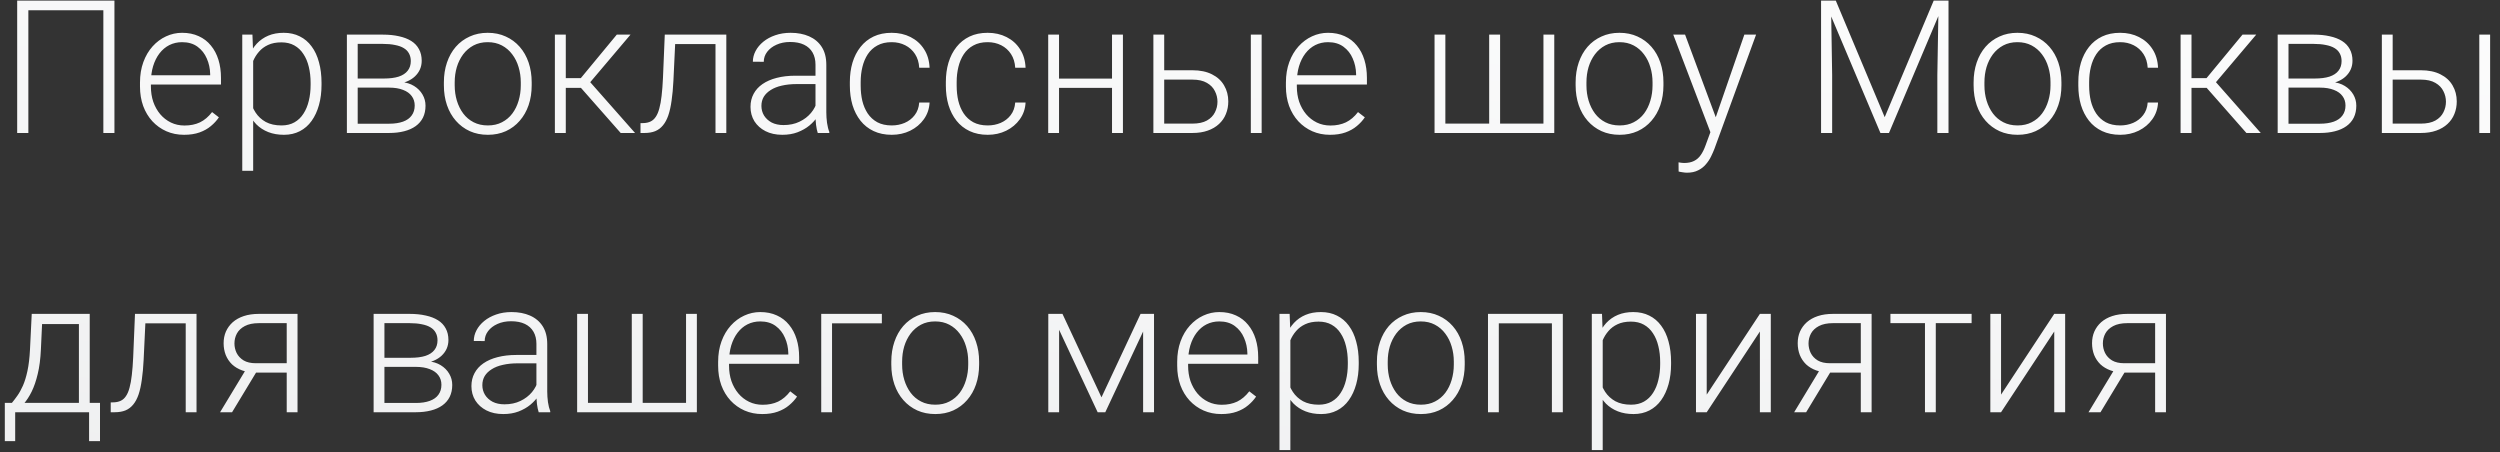 <?xml version="1.0" encoding="UTF-8"?> <svg xmlns="http://www.w3.org/2000/svg" width="188" height="34" viewBox="0 0 188 34" fill="none"><rect x="0" y="0" width="188" height="34" fill="#333333" stroke="none"/> <path d="M8.606 0.047V10H7.772V0.771H2.133V10H1.292V0.047H8.606ZM13.843 10.137C13.36 10.137 12.915 10.048 12.51 9.87C12.109 9.692 11.758 9.442 11.457 9.118C11.161 8.795 10.931 8.412 10.767 7.97C10.607 7.523 10.527 7.035 10.527 6.507V6.213C10.527 5.643 10.612 5.128 10.78 4.668C10.949 4.208 11.181 3.813 11.477 3.485C11.774 3.157 12.111 2.907 12.489 2.733C12.872 2.556 13.273 2.467 13.692 2.467C14.162 2.467 14.579 2.551 14.943 2.72C15.308 2.884 15.613 3.118 15.859 3.424C16.11 3.725 16.299 4.082 16.427 4.497C16.554 4.907 16.618 5.361 16.618 5.857V6.356H11.02V5.659H15.805V5.563C15.796 5.149 15.711 4.761 15.552 4.401C15.397 4.037 15.164 3.741 14.854 3.513C14.545 3.285 14.157 3.171 13.692 3.171C13.346 3.171 13.027 3.244 12.735 3.39C12.448 3.535 12.2 3.745 11.99 4.019C11.785 4.287 11.626 4.609 11.512 4.982C11.402 5.352 11.348 5.762 11.348 6.213V6.507C11.348 6.917 11.407 7.3 11.525 7.655C11.648 8.006 11.822 8.316 12.045 8.585C12.273 8.854 12.542 9.063 12.852 9.214C13.162 9.364 13.503 9.439 13.877 9.439C14.315 9.439 14.702 9.36 15.039 9.2C15.376 9.036 15.679 8.779 15.948 8.428L16.461 8.824C16.301 9.061 16.101 9.28 15.859 9.48C15.622 9.681 15.338 9.84 15.005 9.959C14.672 10.078 14.285 10.137 13.843 10.137ZM19.038 4.025V12.844H18.218V2.604H18.983L19.038 4.025ZM24.179 6.233V6.377C24.179 6.928 24.115 7.434 23.987 7.895C23.86 8.355 23.675 8.754 23.434 9.091C23.197 9.424 22.903 9.681 22.552 9.863C22.201 10.046 21.802 10.137 21.355 10.137C20.913 10.137 20.519 10.068 20.173 9.932C19.826 9.795 19.528 9.601 19.277 9.351C19.031 9.095 18.833 8.799 18.683 8.462C18.537 8.12 18.434 7.746 18.375 7.341V5.447C18.443 5.001 18.555 4.595 18.71 4.23C18.865 3.866 19.063 3.551 19.305 3.287C19.551 3.023 19.842 2.82 20.18 2.679C20.517 2.537 20.902 2.467 21.335 2.467C21.786 2.467 22.187 2.556 22.538 2.733C22.894 2.907 23.192 3.16 23.434 3.492C23.68 3.82 23.864 4.217 23.987 4.682C24.115 5.142 24.179 5.659 24.179 6.233ZM23.358 6.377V6.233C23.358 5.8 23.313 5.399 23.222 5.03C23.135 4.661 23.001 4.34 22.818 4.066C22.641 3.788 22.413 3.572 22.135 3.417C21.861 3.262 21.535 3.185 21.157 3.185C20.765 3.185 20.43 3.251 20.152 3.383C19.879 3.51 19.651 3.681 19.469 3.896C19.287 4.105 19.143 4.335 19.038 4.586C18.933 4.837 18.856 5.083 18.806 5.324V7.505C18.892 7.851 19.031 8.173 19.223 8.469C19.414 8.76 19.669 8.995 19.988 9.173C20.312 9.346 20.706 9.433 21.171 9.433C21.545 9.433 21.868 9.355 22.142 9.2C22.415 9.045 22.641 8.829 22.818 8.551C23.001 8.273 23.135 7.949 23.222 7.58C23.313 7.211 23.358 6.81 23.358 6.377ZM29.265 6.589H26.667L26.653 5.905H28.868C29.315 5.905 29.686 5.857 29.982 5.762C30.283 5.661 30.509 5.513 30.659 5.317C30.814 5.121 30.892 4.88 30.892 4.593C30.892 4.374 30.846 4.183 30.755 4.019C30.668 3.854 30.536 3.72 30.358 3.615C30.185 3.51 29.966 3.433 29.702 3.383C29.442 3.328 29.139 3.301 28.793 3.301H26.899V10H26.086V2.604H28.793C29.244 2.604 29.648 2.645 30.003 2.727C30.363 2.804 30.671 2.923 30.926 3.082C31.181 3.242 31.375 3.447 31.507 3.697C31.644 3.943 31.712 4.235 31.712 4.572C31.712 4.8 31.669 5.014 31.582 5.215C31.495 5.411 31.368 5.589 31.199 5.748C31.035 5.903 30.832 6.031 30.591 6.131C30.349 6.227 30.071 6.286 29.757 6.309L29.265 6.589ZM29.265 10H26.414L26.729 9.303H29.265C29.675 9.303 30.023 9.25 30.311 9.146C30.598 9.041 30.814 8.886 30.96 8.681C31.11 8.476 31.186 8.227 31.186 7.936C31.186 7.662 31.11 7.425 30.96 7.225C30.814 7.024 30.598 6.869 30.311 6.76C30.023 6.646 29.675 6.589 29.265 6.589H27.378L27.392 5.905H29.818L30.167 6.165C30.541 6.197 30.864 6.297 31.138 6.466C31.411 6.634 31.623 6.849 31.773 7.108C31.924 7.364 31.999 7.644 31.999 7.949C31.999 8.286 31.935 8.585 31.808 8.845C31.68 9.1 31.495 9.314 31.254 9.487C31.017 9.656 30.73 9.784 30.393 9.87C30.055 9.957 29.679 10 29.265 10ZM33.38 6.418V6.192C33.38 5.655 33.457 5.158 33.612 4.702C33.767 4.246 33.988 3.852 34.275 3.52C34.567 3.187 34.916 2.929 35.321 2.747C35.727 2.56 36.178 2.467 36.675 2.467C37.176 2.467 37.63 2.56 38.035 2.747C38.441 2.929 38.789 3.187 39.081 3.52C39.373 3.852 39.596 4.246 39.751 4.702C39.906 5.158 39.983 5.655 39.983 6.192V6.418C39.983 6.956 39.906 7.452 39.751 7.908C39.596 8.359 39.373 8.751 39.081 9.084C38.794 9.417 38.448 9.676 38.042 9.863C37.636 10.046 37.185 10.137 36.688 10.137C36.187 10.137 35.734 10.046 35.328 9.863C34.922 9.676 34.574 9.417 34.282 9.084C33.991 8.751 33.767 8.359 33.612 7.908C33.457 7.452 33.38 6.956 33.38 6.418ZM34.193 6.192V6.418C34.193 6.824 34.248 7.209 34.357 7.573C34.467 7.933 34.626 8.255 34.836 8.537C35.046 8.815 35.305 9.034 35.615 9.193C35.925 9.353 36.283 9.433 36.688 9.433C37.09 9.433 37.443 9.353 37.748 9.193C38.058 9.034 38.318 8.815 38.527 8.537C38.737 8.255 38.894 7.933 38.999 7.573C39.108 7.209 39.163 6.824 39.163 6.418V6.192C39.163 5.791 39.108 5.411 38.999 5.051C38.894 4.691 38.735 4.369 38.52 4.087C38.311 3.804 38.051 3.581 37.741 3.417C37.431 3.253 37.076 3.171 36.675 3.171C36.274 3.171 35.918 3.253 35.608 3.417C35.303 3.581 35.043 3.804 34.829 4.087C34.62 4.369 34.46 4.691 34.351 5.051C34.246 5.411 34.193 5.791 34.193 6.192ZM42.547 2.604V10H41.727V2.604H42.547ZM47.414 2.604L44.023 6.609H42.26L42.171 5.878H43.675L46.382 2.604H47.414ZM46.676 10L43.593 6.5L44.112 5.871L47.756 10H46.676ZM53.956 2.604V3.314H50.21V2.604H53.956ZM54.619 2.604V10H53.806V2.604H54.619ZM49.991 2.604H50.805L50.641 6.069C50.613 6.63 50.568 7.127 50.504 7.56C50.445 7.993 50.363 8.364 50.258 8.674C50.153 8.979 50.019 9.23 49.855 9.426C49.695 9.622 49.501 9.768 49.273 9.863C49.046 9.954 48.779 10 48.474 10H48.166V9.262L48.419 9.255C48.615 9.246 48.786 9.205 48.932 9.132C49.082 9.059 49.21 8.943 49.315 8.783C49.424 8.624 49.513 8.414 49.581 8.154C49.654 7.895 49.711 7.578 49.752 7.204C49.797 6.826 49.832 6.382 49.855 5.871L49.991 2.604ZM61.325 8.674V4.859C61.325 4.508 61.252 4.205 61.106 3.95C60.961 3.695 60.746 3.499 60.464 3.362C60.181 3.226 59.833 3.157 59.418 3.157C59.035 3.157 58.693 3.226 58.393 3.362C58.096 3.494 57.862 3.674 57.688 3.902C57.52 4.126 57.435 4.374 57.435 4.647L56.615 4.641C56.615 4.363 56.684 4.094 56.82 3.834C56.957 3.574 57.151 3.342 57.401 3.137C57.652 2.932 57.95 2.77 58.297 2.651C58.648 2.528 59.033 2.467 59.452 2.467C59.981 2.467 60.446 2.556 60.847 2.733C61.252 2.911 61.569 3.178 61.797 3.533C62.025 3.889 62.139 4.335 62.139 4.873V8.448C62.139 8.703 62.157 8.968 62.193 9.241C62.234 9.515 62.291 9.74 62.364 9.918V10H61.496C61.441 9.836 61.398 9.631 61.366 9.385C61.339 9.134 61.325 8.897 61.325 8.674ZM61.517 5.693L61.53 6.322H59.924C59.505 6.322 59.129 6.361 58.796 6.438C58.468 6.511 58.19 6.621 57.962 6.767C57.734 6.908 57.559 7.079 57.435 7.279C57.317 7.48 57.258 7.708 57.258 7.963C57.258 8.227 57.324 8.469 57.456 8.688C57.593 8.906 57.784 9.082 58.03 9.214C58.281 9.341 58.577 9.405 58.919 9.405C59.375 9.405 59.776 9.321 60.122 9.152C60.473 8.984 60.762 8.763 60.99 8.489C61.218 8.216 61.371 7.917 61.448 7.594L61.804 8.065C61.745 8.293 61.635 8.528 61.476 8.77C61.321 9.007 61.118 9.23 60.867 9.439C60.617 9.645 60.32 9.813 59.978 9.945C59.641 10.073 59.258 10.137 58.83 10.137C58.347 10.137 57.925 10.046 57.565 9.863C57.21 9.681 56.932 9.433 56.731 9.118C56.535 8.799 56.438 8.439 56.438 8.038C56.438 7.673 56.515 7.348 56.67 7.061C56.825 6.769 57.048 6.523 57.34 6.322C57.636 6.117 57.992 5.962 58.406 5.857C58.825 5.748 59.295 5.693 59.815 5.693H61.517ZM67.061 9.433C67.407 9.433 67.731 9.369 68.031 9.241C68.337 9.109 68.587 8.915 68.783 8.66C68.984 8.4 69.098 8.084 69.125 7.71H69.904C69.882 8.179 69.738 8.599 69.474 8.968C69.214 9.332 68.872 9.619 68.448 9.829C68.029 10.034 67.566 10.137 67.061 10.137C66.546 10.137 66.09 10.043 65.693 9.856C65.301 9.67 64.973 9.41 64.709 9.077C64.445 8.74 64.244 8.348 64.107 7.901C63.975 7.45 63.909 6.965 63.909 6.445V6.158C63.909 5.639 63.975 5.156 64.107 4.709C64.244 4.258 64.445 3.866 64.709 3.533C64.973 3.196 65.301 2.934 65.693 2.747C66.085 2.56 66.539 2.467 67.054 2.467C67.582 2.467 68.056 2.574 68.476 2.788C68.899 3.002 69.237 3.305 69.487 3.697C69.743 4.089 69.882 4.554 69.904 5.092H69.125C69.102 4.695 68.997 4.354 68.811 4.066C68.624 3.779 68.378 3.558 68.072 3.403C67.767 3.248 67.427 3.171 67.054 3.171C66.634 3.171 66.277 3.253 65.981 3.417C65.684 3.576 65.443 3.798 65.256 4.08C65.074 4.358 64.939 4.677 64.853 5.037C64.766 5.393 64.723 5.766 64.723 6.158V6.445C64.723 6.842 64.764 7.22 64.846 7.58C64.932 7.936 65.067 8.252 65.249 8.53C65.436 8.808 65.677 9.029 65.974 9.193C66.274 9.353 66.637 9.433 67.061 9.433ZM74.279 9.433C74.626 9.433 74.949 9.369 75.25 9.241C75.555 9.109 75.806 8.915 76.002 8.66C76.203 8.4 76.316 8.084 76.344 7.71H77.123C77.1 8.179 76.957 8.599 76.692 8.968C76.433 9.332 76.091 9.619 75.667 9.829C75.248 10.034 74.785 10.137 74.279 10.137C73.764 10.137 73.309 10.043 72.912 9.856C72.52 9.67 72.192 9.41 71.928 9.077C71.663 8.74 71.463 8.348 71.326 7.901C71.194 7.45 71.128 6.965 71.128 6.445V6.158C71.128 5.639 71.194 5.156 71.326 4.709C71.463 4.258 71.663 3.866 71.928 3.533C72.192 3.196 72.52 2.934 72.912 2.747C73.304 2.56 73.757 2.467 74.272 2.467C74.801 2.467 75.275 2.574 75.694 2.788C76.118 3.002 76.455 3.305 76.706 3.697C76.961 4.089 77.1 4.554 77.123 5.092H76.344C76.321 4.695 76.216 4.354 76.029 4.066C75.842 3.779 75.596 3.558 75.291 3.403C74.986 3.248 74.646 3.171 74.272 3.171C73.853 3.171 73.495 3.253 73.199 3.417C72.903 3.576 72.662 3.798 72.475 4.08C72.292 4.358 72.158 4.677 72.071 5.037C71.985 5.393 71.941 5.766 71.941 6.158V6.445C71.941 6.842 71.982 7.22 72.064 7.58C72.151 7.936 72.285 8.252 72.468 8.53C72.655 8.808 72.896 9.029 73.192 9.193C73.493 9.353 73.856 9.433 74.279 9.433ZM83.815 5.912V6.609H79.427V5.912H83.815ZM79.639 2.604V10H78.825V2.604H79.639ZM84.444 2.604V10H83.624V2.604H84.444ZM87.254 5.283H89.667C90.25 5.283 90.743 5.386 91.144 5.591C91.545 5.791 91.848 6.069 92.053 6.425C92.262 6.78 92.367 7.181 92.367 7.628C92.367 7.965 92.308 8.28 92.189 8.571C92.076 8.858 91.902 9.109 91.67 9.323C91.442 9.537 91.159 9.704 90.822 9.822C90.49 9.941 90.105 10 89.667 10H86.734V2.604H87.548V9.296H89.667C90.118 9.296 90.483 9.218 90.761 9.063C91.039 8.904 91.239 8.699 91.362 8.448C91.49 8.198 91.554 7.931 91.554 7.648C91.554 7.37 91.49 7.106 91.362 6.855C91.239 6.6 91.039 6.393 90.761 6.233C90.483 6.069 90.118 5.987 89.667 5.987H87.254V5.283ZM94.876 2.604V10H94.062V2.604H94.876ZM100.017 10.137C99.534 10.137 99.089 10.048 98.684 9.87C98.283 9.692 97.932 9.442 97.631 9.118C97.335 8.795 97.105 8.412 96.94 7.97C96.781 7.523 96.701 7.035 96.701 6.507V6.213C96.701 5.643 96.785 5.128 96.954 4.668C97.123 4.208 97.355 3.813 97.651 3.485C97.948 3.157 98.285 2.907 98.663 2.733C99.046 2.556 99.447 2.467 99.866 2.467C100.336 2.467 100.753 2.551 101.117 2.72C101.482 2.884 101.787 3.118 102.033 3.424C102.284 3.725 102.473 4.082 102.601 4.497C102.728 4.907 102.792 5.361 102.792 5.857V6.356H97.193V5.659H101.979V5.563C101.969 5.149 101.885 4.761 101.726 4.401C101.571 4.037 101.338 3.741 101.028 3.513C100.718 3.285 100.331 3.171 99.866 3.171C99.52 3.171 99.201 3.244 98.909 3.39C98.622 3.535 98.374 3.745 98.164 4.019C97.959 4.287 97.799 4.609 97.686 4.982C97.576 5.352 97.522 5.762 97.522 6.213V6.507C97.522 6.917 97.581 7.3 97.699 7.655C97.822 8.006 97.995 8.316 98.219 8.585C98.447 8.854 98.716 9.063 99.025 9.214C99.335 9.364 99.677 9.439 100.051 9.439C100.488 9.439 100.876 9.36 101.213 9.2C101.55 9.036 101.853 8.779 102.122 8.428L102.635 8.824C102.475 9.061 102.275 9.28 102.033 9.48C101.796 9.681 101.511 9.84 101.179 9.959C100.846 10.078 100.459 10.137 100.017 10.137ZM107.878 2.604H108.691V9.296H111.986V2.604H112.807V9.296H116.067V2.604H116.881V10H107.878V2.604ZM118.487 6.418V6.192C118.487 5.655 118.565 5.158 118.72 4.702C118.875 4.246 119.096 3.852 119.383 3.52C119.674 3.187 120.023 2.929 120.429 2.747C120.834 2.56 121.285 2.467 121.782 2.467C122.284 2.467 122.737 2.56 123.143 2.747C123.548 2.929 123.897 3.187 124.188 3.52C124.48 3.852 124.703 4.246 124.858 4.702C125.013 5.158 125.091 5.655 125.091 6.192V6.418C125.091 6.956 125.013 7.452 124.858 7.908C124.703 8.359 124.48 8.751 124.188 9.084C123.901 9.417 123.555 9.676 123.149 9.863C122.744 10.046 122.293 10.137 121.796 10.137C121.295 10.137 120.841 10.046 120.436 9.863C120.03 9.676 119.681 9.417 119.39 9.084C119.098 8.751 118.875 8.359 118.72 7.908C118.565 7.452 118.487 6.956 118.487 6.418ZM119.301 6.192V6.418C119.301 6.824 119.355 7.209 119.465 7.573C119.574 7.933 119.734 8.255 119.943 8.537C120.153 8.815 120.413 9.034 120.723 9.193C121.033 9.353 121.39 9.433 121.796 9.433C122.197 9.433 122.55 9.353 122.855 9.193C123.165 9.034 123.425 8.815 123.635 8.537C123.844 8.255 124.002 7.933 124.106 7.573C124.216 7.209 124.271 6.824 124.271 6.418V6.192C124.271 5.791 124.216 5.411 124.106 5.051C124.002 4.691 123.842 4.369 123.628 4.087C123.418 3.804 123.159 3.581 122.849 3.417C122.539 3.253 122.183 3.171 121.782 3.171C121.381 3.171 121.026 3.253 120.716 3.417C120.41 3.581 120.151 3.804 119.937 4.087C119.727 4.369 119.567 4.691 119.458 5.051C119.353 5.411 119.301 5.791 119.301 6.192ZM128.871 9.262L131.175 2.604H132.057L128.926 11.19C128.862 11.358 128.78 11.545 128.68 11.75C128.584 11.955 128.456 12.151 128.297 12.338C128.142 12.529 127.946 12.684 127.709 12.803C127.477 12.926 127.192 12.987 126.854 12.987C126.768 12.987 126.656 12.976 126.52 12.953C126.387 12.935 126.292 12.917 126.232 12.898L126.226 12.208C126.276 12.222 126.349 12.233 126.444 12.242C126.54 12.251 126.606 12.256 126.643 12.256C126.939 12.256 127.187 12.206 127.388 12.105C127.593 12.005 127.764 11.855 127.9 11.654C128.037 11.458 128.158 11.212 128.263 10.916L128.871 9.262ZM126.718 2.604L129.076 8.954L129.295 9.809L128.7 10.144L125.829 2.604H126.718ZM137.204 0.047H138.052L141.729 8.811L145.414 0.047H146.255L142.051 10H141.408L137.204 0.047ZM136.944 0.047H137.689L137.778 5.652V10H136.944V0.047ZM145.783 0.047H146.528V10H145.688V5.652L145.783 0.047ZM148.415 6.418V6.192C148.415 5.655 148.493 5.158 148.647 4.702C148.802 4.246 149.023 3.852 149.311 3.52C149.602 3.187 149.951 2.929 150.356 2.747C150.762 2.56 151.213 2.467 151.71 2.467C152.211 2.467 152.665 2.56 153.07 2.747C153.476 2.929 153.825 3.187 154.116 3.52C154.408 3.852 154.631 4.246 154.786 4.702C154.941 5.158 155.019 5.655 155.019 6.192V6.418C155.019 6.956 154.941 7.452 154.786 7.908C154.631 8.359 154.408 8.751 154.116 9.084C153.829 9.417 153.483 9.676 153.077 9.863C152.672 10.046 152.22 10.137 151.724 10.137C151.222 10.137 150.769 10.046 150.363 9.863C149.958 9.676 149.609 9.417 149.317 9.084C149.026 8.751 148.802 8.359 148.647 7.908C148.493 7.452 148.415 6.956 148.415 6.418ZM149.229 6.192V6.418C149.229 6.824 149.283 7.209 149.393 7.573C149.502 7.933 149.661 8.255 149.871 8.537C150.081 8.815 150.34 9.034 150.65 9.193C150.96 9.353 151.318 9.433 151.724 9.433C152.125 9.433 152.478 9.353 152.783 9.193C153.093 9.034 153.353 8.815 153.562 8.537C153.772 8.255 153.929 7.933 154.034 7.573C154.144 7.209 154.198 6.824 154.198 6.418V6.192C154.198 5.791 154.144 5.411 154.034 5.051C153.929 4.691 153.77 4.369 153.556 4.087C153.346 3.804 153.086 3.581 152.776 3.417C152.466 3.253 152.111 3.171 151.71 3.171C151.309 3.171 150.953 3.253 150.644 3.417C150.338 3.581 150.078 3.804 149.864 4.087C149.655 4.369 149.495 4.691 149.386 5.051C149.281 5.411 149.229 5.791 149.229 6.192ZM159.441 9.433C159.788 9.433 160.111 9.369 160.412 9.241C160.717 9.109 160.968 8.915 161.164 8.66C161.365 8.4 161.479 8.084 161.506 7.71H162.285C162.262 8.179 162.119 8.599 161.854 8.968C161.595 9.332 161.253 9.619 160.829 9.829C160.41 10.034 159.947 10.137 159.441 10.137C158.926 10.137 158.471 10.043 158.074 9.856C157.682 9.67 157.354 9.41 157.09 9.077C156.826 8.74 156.625 8.348 156.488 7.901C156.356 7.45 156.29 6.965 156.29 6.445V6.158C156.29 5.639 156.356 5.156 156.488 4.709C156.625 4.258 156.826 3.866 157.09 3.533C157.354 3.196 157.682 2.934 158.074 2.747C158.466 2.56 158.92 2.467 159.435 2.467C159.963 2.467 160.437 2.574 160.856 2.788C161.28 3.002 161.618 3.305 161.868 3.697C162.123 4.089 162.262 4.554 162.285 5.092H161.506C161.483 4.695 161.378 4.354 161.191 4.066C161.005 3.779 160.758 3.558 160.453 3.403C160.148 3.248 159.808 3.171 159.435 3.171C159.015 3.171 158.658 3.253 158.361 3.417C158.065 3.576 157.824 3.798 157.637 4.08C157.454 4.358 157.32 4.677 157.233 5.037C157.147 5.393 157.104 5.766 157.104 6.158V6.445C157.104 6.842 157.145 7.22 157.227 7.58C157.313 7.936 157.448 8.252 157.63 8.53C157.817 8.808 158.058 9.029 158.354 9.193C158.655 9.353 159.018 9.433 159.441 9.433ZM164.801 2.604V10H163.98V2.604H164.801ZM169.668 2.604L166.277 6.609H164.514L164.425 5.878H165.929L168.636 2.604H169.668ZM168.93 10L165.847 6.5L166.366 5.871L170.01 10H168.93ZM174.46 6.589H171.862L171.849 5.905H174.063C174.51 5.905 174.882 5.857 175.178 5.762C175.479 5.661 175.704 5.513 175.854 5.317C176.009 5.121 176.087 4.88 176.087 4.593C176.087 4.374 176.041 4.183 175.95 4.019C175.864 3.854 175.731 3.72 175.554 3.615C175.381 3.51 175.162 3.433 174.897 3.383C174.638 3.328 174.335 3.301 173.988 3.301H172.095V10H171.281V2.604H173.988C174.439 2.604 174.843 2.645 175.198 2.727C175.558 2.804 175.866 2.923 176.121 3.082C176.376 3.242 176.57 3.447 176.702 3.697C176.839 3.943 176.907 4.235 176.907 4.572C176.907 4.8 176.864 5.014 176.777 5.215C176.691 5.411 176.563 5.589 176.395 5.748C176.23 5.903 176.028 6.031 175.786 6.131C175.545 6.227 175.267 6.286 174.952 6.309L174.46 6.589ZM174.46 10H171.609L171.924 9.303H174.46C174.87 9.303 175.219 9.25 175.506 9.146C175.793 9.041 176.009 8.886 176.155 8.681C176.306 8.476 176.381 8.227 176.381 7.936C176.381 7.662 176.306 7.425 176.155 7.225C176.009 7.024 175.793 6.869 175.506 6.76C175.219 6.646 174.87 6.589 174.46 6.589H172.573L172.587 5.905H175.014L175.362 6.165C175.736 6.197 176.06 6.297 176.333 6.466C176.606 6.634 176.818 6.849 176.969 7.108C177.119 7.364 177.194 7.644 177.194 7.949C177.194 8.286 177.131 8.585 177.003 8.845C176.875 9.1 176.691 9.314 176.449 9.487C176.212 9.656 175.925 9.784 175.588 9.87C175.251 9.957 174.875 10 174.46 10ZM179.635 5.283H182.048C182.631 5.283 183.123 5.386 183.524 5.591C183.925 5.791 184.229 6.069 184.434 6.425C184.643 6.78 184.748 7.181 184.748 7.628C184.748 7.965 184.689 8.28 184.57 8.571C184.456 8.858 184.283 9.109 184.051 9.323C183.823 9.537 183.54 9.704 183.203 9.822C182.87 9.941 182.485 10 182.048 10H179.115V2.604H179.929V9.296H182.048C182.499 9.296 182.864 9.218 183.142 9.063C183.42 8.904 183.62 8.699 183.743 8.448C183.871 8.198 183.935 7.931 183.935 7.648C183.935 7.37 183.871 7.106 183.743 6.855C183.62 6.6 183.42 6.393 183.142 6.233C182.864 6.069 182.499 5.987 182.048 5.987H179.635V5.283ZM187.257 2.604V10H186.443V2.604H187.257ZM2.386 23.604H3.199L3.076 26.27C3.044 26.98 2.965 27.598 2.837 28.122C2.714 28.642 2.561 29.086 2.379 29.455C2.197 29.82 1.996 30.127 1.777 30.378C1.563 30.624 1.344 30.831 1.121 31H0.677L0.69 30.303L0.896 30.296C1.028 30.136 1.164 29.956 1.306 29.756C1.452 29.551 1.59 29.3 1.723 29.004C1.855 28.708 1.969 28.338 2.064 27.896C2.16 27.454 2.224 26.912 2.256 26.27L2.386 23.604ZM2.652 23.604H6.747V31H5.934V24.369H2.652V23.604ZM0.362 30.296H7.52V33.174H6.699V31H1.142V33.174H0.362V30.296ZM14.116 23.604V24.314H10.37V23.604H14.116ZM14.779 23.604V31H13.966V23.604H14.779ZM10.151 23.604H10.965L10.801 27.069C10.773 27.63 10.728 28.127 10.664 28.56C10.605 28.992 10.523 29.364 10.418 29.674C10.313 29.979 10.179 30.23 10.015 30.426C9.855 30.622 9.661 30.768 9.434 30.863C9.206 30.954 8.939 31 8.634 31H8.326V30.262L8.579 30.255C8.775 30.246 8.946 30.205 9.092 30.132C9.242 30.059 9.37 29.943 9.475 29.783C9.584 29.624 9.673 29.414 9.741 29.154C9.814 28.895 9.871 28.578 9.912 28.204C9.958 27.826 9.992 27.381 10.015 26.871L10.151 23.604ZM18.601 27.609H19.503L17.452 31H16.55L18.601 27.609ZM19.469 23.604H22.374V31H21.561V24.301H19.469C19.036 24.301 18.683 24.374 18.409 24.52C18.14 24.661 17.942 24.848 17.814 25.08C17.691 25.312 17.63 25.561 17.63 25.825C17.63 26.076 17.685 26.315 17.794 26.543C17.908 26.771 18.083 26.958 18.32 27.104C18.557 27.245 18.865 27.315 19.243 27.315H21.855V28.02H19.243C18.856 28.02 18.512 27.965 18.211 27.855C17.91 27.746 17.655 27.593 17.445 27.398C17.24 27.197 17.083 26.962 16.974 26.693C16.869 26.42 16.816 26.126 16.816 25.811C16.816 25.492 16.873 25.201 16.987 24.936C17.106 24.668 17.277 24.433 17.5 24.232C17.728 24.032 18.006 23.877 18.334 23.768C18.667 23.658 19.045 23.604 19.469 23.604ZM31.274 27.589H28.677L28.663 26.905H30.878C31.325 26.905 31.696 26.857 31.992 26.762C32.293 26.662 32.519 26.513 32.669 26.317C32.824 26.121 32.901 25.88 32.901 25.593C32.901 25.374 32.856 25.183 32.765 25.019C32.678 24.855 32.546 24.72 32.368 24.615C32.195 24.51 31.976 24.433 31.712 24.383C31.452 24.328 31.149 24.301 30.803 24.301H28.909V31H28.096V23.604H30.803C31.254 23.604 31.657 23.645 32.013 23.727C32.373 23.804 32.68 23.922 32.935 24.082C33.191 24.241 33.384 24.447 33.517 24.697C33.653 24.943 33.722 25.235 33.722 25.572C33.722 25.8 33.678 26.014 33.592 26.215C33.505 26.411 33.378 26.588 33.209 26.748C33.045 26.903 32.842 27.031 32.601 27.131C32.359 27.227 32.081 27.286 31.767 27.309L31.274 27.589ZM31.274 31H28.424L28.738 30.303H31.274C31.685 30.303 32.033 30.25 32.32 30.145C32.607 30.041 32.824 29.886 32.97 29.681C33.12 29.476 33.195 29.227 33.195 28.936C33.195 28.662 33.12 28.425 32.97 28.225C32.824 28.024 32.607 27.869 32.32 27.76C32.033 27.646 31.685 27.589 31.274 27.589H29.388L29.401 26.905H31.828L32.177 27.165C32.55 27.197 32.874 27.297 33.148 27.466C33.421 27.634 33.633 27.849 33.783 28.108C33.934 28.364 34.009 28.644 34.009 28.949C34.009 29.287 33.945 29.585 33.817 29.845C33.69 30.1 33.505 30.314 33.264 30.487C33.027 30.656 32.74 30.784 32.402 30.87C32.065 30.957 31.689 31 31.274 31ZM40.339 29.674V25.859C40.339 25.509 40.266 25.205 40.12 24.95C39.974 24.695 39.76 24.499 39.477 24.362C39.195 24.226 38.846 24.157 38.432 24.157C38.049 24.157 37.707 24.226 37.406 24.362C37.11 24.494 36.875 24.674 36.702 24.902C36.533 25.126 36.449 25.374 36.449 25.648L35.629 25.641C35.629 25.363 35.697 25.094 35.834 24.834C35.971 24.574 36.164 24.342 36.415 24.137C36.666 23.932 36.964 23.77 37.31 23.651C37.661 23.528 38.047 23.467 38.466 23.467C38.995 23.467 39.459 23.556 39.86 23.733C40.266 23.911 40.583 24.178 40.81 24.533C41.038 24.889 41.152 25.335 41.152 25.873V29.448C41.152 29.703 41.171 29.968 41.207 30.241C41.248 30.515 41.305 30.74 41.378 30.918V31H40.51C40.455 30.836 40.412 30.631 40.38 30.385C40.352 30.134 40.339 29.897 40.339 29.674ZM40.53 26.693L40.544 27.322H38.938C38.518 27.322 38.142 27.361 37.81 27.439C37.481 27.511 37.203 27.621 36.976 27.767C36.748 27.908 36.572 28.079 36.449 28.279C36.331 28.48 36.272 28.708 36.272 28.963C36.272 29.227 36.338 29.469 36.47 29.688C36.606 29.906 36.798 30.082 37.044 30.214C37.295 30.341 37.591 30.405 37.933 30.405C38.388 30.405 38.789 30.321 39.136 30.152C39.487 29.984 39.776 29.763 40.004 29.489C40.232 29.216 40.384 28.917 40.462 28.594L40.817 29.065C40.758 29.293 40.649 29.528 40.489 29.77C40.334 30.006 40.132 30.23 39.881 30.439C39.63 30.645 39.334 30.813 38.992 30.945C38.655 31.073 38.272 31.137 37.844 31.137C37.361 31.137 36.939 31.046 36.579 30.863C36.224 30.681 35.946 30.433 35.745 30.118C35.549 29.799 35.451 29.439 35.451 29.038C35.451 28.674 35.529 28.348 35.684 28.061C35.839 27.769 36.062 27.523 36.353 27.322C36.65 27.117 37.005 26.962 37.42 26.857C37.839 26.748 38.309 26.693 38.828 26.693H40.53ZM43.401 23.604H44.215V30.296H47.51V23.604H48.33V30.296H51.591V23.604H52.404V31H43.401V23.604ZM57.319 31.137C56.836 31.137 56.392 31.048 55.986 30.87C55.585 30.692 55.234 30.442 54.934 30.118C54.637 29.795 54.407 29.412 54.243 28.97C54.084 28.523 54.004 28.035 54.004 27.507V27.213C54.004 26.643 54.088 26.128 54.257 25.668C54.425 25.208 54.658 24.814 54.954 24.485C55.25 24.157 55.588 23.907 55.966 23.733C56.349 23.556 56.75 23.467 57.169 23.467C57.638 23.467 58.055 23.551 58.42 23.72C58.785 23.884 59.09 24.119 59.336 24.424C59.587 24.725 59.776 25.082 59.903 25.497C60.031 25.907 60.095 26.361 60.095 26.857V27.356H54.496V26.659H59.281V26.564C59.272 26.149 59.188 25.761 59.028 25.401C58.873 25.037 58.641 24.741 58.331 24.513C58.021 24.285 57.634 24.171 57.169 24.171C56.823 24.171 56.504 24.244 56.212 24.39C55.925 24.535 55.676 24.745 55.467 25.019C55.262 25.287 55.102 25.609 54.988 25.982C54.879 26.352 54.824 26.762 54.824 27.213V27.507C54.824 27.917 54.883 28.3 55.002 28.655C55.125 29.006 55.298 29.316 55.522 29.585C55.749 29.854 56.018 30.064 56.328 30.214C56.638 30.364 56.98 30.439 57.353 30.439C57.791 30.439 58.178 30.36 58.516 30.2C58.853 30.036 59.156 29.779 59.425 29.428L59.938 29.824C59.778 30.061 59.578 30.28 59.336 30.48C59.099 30.681 58.814 30.84 58.481 30.959C58.149 31.078 57.761 31.137 57.319 31.137ZM66.315 23.604V24.314H62.569V31H61.756V23.604H66.315ZM67.026 27.418V27.192C67.026 26.655 67.104 26.158 67.259 25.702C67.414 25.246 67.635 24.852 67.922 24.52C68.213 24.187 68.562 23.929 68.968 23.747C69.373 23.56 69.825 23.467 70.321 23.467C70.823 23.467 71.276 23.56 71.682 23.747C72.087 23.929 72.436 24.187 72.728 24.52C73.019 24.852 73.243 25.246 73.397 25.702C73.552 26.158 73.63 26.655 73.63 27.192V27.418C73.63 27.956 73.552 28.453 73.397 28.908C73.243 29.359 73.019 29.751 72.728 30.084C72.44 30.417 72.094 30.676 71.689 30.863C71.283 31.046 70.832 31.137 70.335 31.137C69.834 31.137 69.38 31.046 68.975 30.863C68.569 30.676 68.22 30.417 67.929 30.084C67.637 29.751 67.414 29.359 67.259 28.908C67.104 28.453 67.026 27.956 67.026 27.418ZM67.84 27.192V27.418C67.84 27.824 67.894 28.209 68.004 28.573C68.113 28.933 68.273 29.255 68.482 29.537C68.692 29.815 68.952 30.034 69.262 30.193C69.572 30.353 69.929 30.433 70.335 30.433C70.736 30.433 71.089 30.353 71.394 30.193C71.704 30.034 71.964 29.815 72.174 29.537C72.383 29.255 72.541 28.933 72.645 28.573C72.755 28.209 72.81 27.824 72.81 27.418V27.192C72.81 26.791 72.755 26.411 72.645 26.051C72.541 25.691 72.381 25.369 72.167 25.087C71.957 24.804 71.698 24.581 71.388 24.417C71.078 24.253 70.722 24.171 70.321 24.171C69.92 24.171 69.565 24.253 69.255 24.417C68.95 24.581 68.69 24.804 68.476 25.087C68.266 25.369 68.106 25.691 67.997 26.051C67.892 26.411 67.84 26.791 67.84 27.192ZM82.831 29.879L85.77 23.604H86.584L83.118 31H82.544L79.085 23.604H79.898L82.831 29.879ZM79.645 23.604V31H78.832V23.604H79.645ZM85.962 31V23.604H86.782V31H85.962ZM91.841 31.137C91.358 31.137 90.913 31.048 90.508 30.87C90.107 30.692 89.756 30.442 89.455 30.118C89.159 29.795 88.929 29.412 88.765 28.97C88.605 28.523 88.525 28.035 88.525 27.507V27.213C88.525 26.643 88.61 26.128 88.778 25.668C88.947 25.208 89.179 24.814 89.476 24.485C89.772 24.157 90.109 23.907 90.487 23.733C90.87 23.556 91.271 23.467 91.69 23.467C92.16 23.467 92.577 23.551 92.941 23.72C93.306 23.884 93.611 24.119 93.857 24.424C94.108 24.725 94.297 25.082 94.425 25.497C94.552 25.907 94.616 26.361 94.616 26.857V27.356H89.018V26.659H93.803V26.564C93.794 26.149 93.709 25.761 93.55 25.401C93.395 25.037 93.162 24.741 92.853 24.513C92.543 24.285 92.155 24.171 91.69 24.171C91.344 24.171 91.025 24.244 90.733 24.39C90.446 24.535 90.198 24.745 89.988 25.019C89.783 25.287 89.624 25.609 89.51 25.982C89.4 26.352 89.346 26.762 89.346 27.213V27.507C89.346 27.917 89.405 28.3 89.523 28.655C89.647 29.006 89.82 29.316 90.043 29.585C90.271 29.854 90.54 30.064 90.85 30.214C91.159 30.364 91.501 30.439 91.875 30.439C92.312 30.439 92.7 30.36 93.037 30.2C93.374 30.036 93.677 29.779 93.946 29.428L94.459 29.824C94.299 30.061 94.099 30.28 93.857 30.48C93.62 30.681 93.336 30.84 93.003 30.959C92.67 31.078 92.283 31.137 91.841 31.137ZM97.036 25.025V33.844H96.216V23.604H96.981L97.036 25.025ZM102.177 27.233V27.377C102.177 27.928 102.113 28.434 101.985 28.895C101.858 29.355 101.673 29.754 101.432 30.091C101.195 30.424 100.901 30.681 100.55 30.863C100.199 31.046 99.8 31.137 99.353 31.137C98.912 31.137 98.517 31.068 98.171 30.932C97.825 30.795 97.526 30.601 97.275 30.351C97.029 30.095 96.831 29.799 96.681 29.462C96.535 29.12 96.432 28.746 96.373 28.341V26.447C96.441 26.001 96.553 25.595 96.708 25.23C96.863 24.866 97.061 24.551 97.303 24.287C97.549 24.023 97.841 23.82 98.178 23.679C98.515 23.537 98.9 23.467 99.333 23.467C99.784 23.467 100.185 23.556 100.536 23.733C100.892 23.907 101.19 24.16 101.432 24.492C101.678 24.82 101.862 25.217 101.985 25.682C102.113 26.142 102.177 26.659 102.177 27.233ZM101.356 27.377V27.233C101.356 26.8 101.311 26.399 101.22 26.03C101.133 25.661 100.999 25.34 100.816 25.066C100.639 24.788 100.411 24.572 100.133 24.417C99.859 24.262 99.534 24.185 99.155 24.185C98.763 24.185 98.428 24.251 98.15 24.383C97.877 24.51 97.649 24.681 97.467 24.895C97.284 25.105 97.141 25.335 97.036 25.586C96.931 25.837 96.854 26.083 96.804 26.324V28.505C96.89 28.851 97.029 29.172 97.221 29.469C97.412 29.76 97.667 29.995 97.986 30.173C98.31 30.346 98.704 30.433 99.169 30.433C99.543 30.433 99.866 30.355 100.14 30.2C100.413 30.045 100.639 29.829 100.816 29.551C100.999 29.273 101.133 28.949 101.22 28.58C101.311 28.211 101.356 27.81 101.356 27.377ZM103.544 27.418V27.192C103.544 26.655 103.621 26.158 103.776 25.702C103.931 25.246 104.152 24.852 104.439 24.52C104.731 24.187 105.08 23.929 105.485 23.747C105.891 23.56 106.342 23.467 106.839 23.467C107.34 23.467 107.794 23.56 108.199 23.747C108.605 23.929 108.953 24.187 109.245 24.52C109.537 24.852 109.76 25.246 109.915 25.702C110.07 26.158 110.147 26.655 110.147 27.192V27.418C110.147 27.956 110.07 28.453 109.915 28.908C109.76 29.359 109.537 29.751 109.245 30.084C108.958 30.417 108.612 30.676 108.206 30.863C107.8 31.046 107.349 31.137 106.853 31.137C106.351 31.137 105.898 31.046 105.492 30.863C105.087 30.676 104.738 30.417 104.446 30.084C104.155 29.751 103.931 29.359 103.776 28.908C103.621 28.453 103.544 27.956 103.544 27.418ZM104.357 27.192V27.418C104.357 27.824 104.412 28.209 104.521 28.573C104.631 28.933 104.79 29.255 105 29.537C105.21 29.815 105.469 30.034 105.779 30.193C106.089 30.353 106.447 30.433 106.853 30.433C107.254 30.433 107.607 30.353 107.912 30.193C108.222 30.034 108.482 29.815 108.691 29.537C108.901 29.255 109.058 28.933 109.163 28.573C109.272 28.209 109.327 27.824 109.327 27.418V27.192C109.327 26.791 109.272 26.411 109.163 26.051C109.058 25.691 108.899 25.369 108.685 25.087C108.475 24.804 108.215 24.581 107.905 24.417C107.595 24.253 107.24 24.171 106.839 24.171C106.438 24.171 106.082 24.253 105.772 24.417C105.467 24.581 105.207 24.804 104.993 25.087C104.784 25.369 104.624 25.691 104.515 26.051C104.41 26.411 104.357 26.791 104.357 27.192ZM116.854 23.604V24.314H112.526V23.604H116.854ZM112.711 23.604V31H111.897V23.604H112.711ZM117.523 23.604V31H116.703V23.604H117.523ZM120.524 25.025V33.844H119.704V23.604H120.47L120.524 25.025ZM125.665 27.233V27.377C125.665 27.928 125.601 28.434 125.474 28.895C125.346 29.355 125.161 29.754 124.92 30.091C124.683 30.424 124.389 30.681 124.038 30.863C123.687 31.046 123.288 31.137 122.842 31.137C122.4 31.137 122.006 31.068 121.659 30.932C121.313 30.795 121.014 30.601 120.764 30.351C120.518 30.095 120.319 29.799 120.169 29.462C120.023 29.12 119.921 28.746 119.861 28.341V26.447C119.93 26.001 120.041 25.595 120.196 25.23C120.351 24.866 120.549 24.551 120.791 24.287C121.037 24.023 121.329 23.82 121.666 23.679C122.003 23.537 122.388 23.467 122.821 23.467C123.272 23.467 123.674 23.556 124.024 23.733C124.38 23.907 124.678 24.16 124.92 24.492C125.166 24.82 125.351 25.217 125.474 25.682C125.601 26.142 125.665 26.659 125.665 27.233ZM124.845 27.377V27.233C124.845 26.8 124.799 26.399 124.708 26.03C124.621 25.661 124.487 25.34 124.305 25.066C124.127 24.788 123.899 24.572 123.621 24.417C123.348 24.262 123.022 24.185 122.644 24.185C122.252 24.185 121.917 24.251 121.639 24.383C121.365 24.51 121.137 24.681 120.955 24.895C120.773 25.105 120.629 25.335 120.524 25.586C120.42 25.837 120.342 26.083 120.292 26.324V28.505C120.379 28.851 120.518 29.172 120.709 29.469C120.9 29.76 121.156 29.995 121.475 30.173C121.798 30.346 122.192 30.433 122.657 30.433C123.031 30.433 123.354 30.355 123.628 30.2C123.901 30.045 124.127 29.829 124.305 29.551C124.487 29.273 124.621 28.949 124.708 28.58C124.799 28.211 124.845 27.81 124.845 27.377ZM128.345 29.674L132.344 23.604H133.164V31H132.344V24.93L128.345 31H127.538V23.604H128.345V29.674ZM136.972 27.609H137.874L135.823 31H134.921L136.972 27.609ZM137.84 23.604H140.745V31H139.932V24.301H137.84C137.407 24.301 137.054 24.374 136.78 24.52C136.511 24.661 136.313 24.848 136.186 25.08C136.062 25.312 136.001 25.561 136.001 25.825C136.001 26.076 136.056 26.315 136.165 26.543C136.279 26.771 136.454 26.958 136.691 27.104C136.928 27.245 137.236 27.315 137.614 27.315H140.226V28.02H137.614C137.227 28.02 136.883 27.965 136.582 27.855C136.281 27.746 136.026 27.593 135.816 27.398C135.611 27.197 135.454 26.962 135.345 26.693C135.24 26.42 135.188 26.126 135.188 25.811C135.188 25.492 135.244 25.201 135.358 24.936C135.477 24.668 135.648 24.433 135.871 24.232C136.099 24.032 136.377 23.877 136.705 23.768C137.038 23.658 137.416 23.604 137.84 23.604ZM145.571 23.604V31H144.758V23.604H145.571ZM148.265 23.604V24.301H142.16V23.604H148.265ZM150.479 29.674L154.479 23.604H155.299V31H154.479V24.93L150.479 31H149.673V23.604H150.479V29.674ZM159.106 27.609H160.009L157.958 31H157.056L159.106 27.609ZM159.975 23.604H162.88V31H162.066V24.301H159.975C159.542 24.301 159.188 24.374 158.915 24.52C158.646 24.661 158.448 24.848 158.32 25.08C158.197 25.312 158.136 25.561 158.136 25.825C158.136 26.076 158.19 26.315 158.3 26.543C158.414 26.771 158.589 26.958 158.826 27.104C159.063 27.245 159.371 27.315 159.749 27.315H162.36V28.02H159.749C159.362 28.02 159.018 27.965 158.717 27.855C158.416 27.746 158.161 27.593 157.951 27.398C157.746 27.197 157.589 26.962 157.479 26.693C157.375 26.42 157.322 26.126 157.322 25.811C157.322 25.492 157.379 25.201 157.493 24.936C157.612 24.668 157.783 24.433 158.006 24.232C158.234 24.032 158.512 23.877 158.84 23.768C159.173 23.658 159.551 23.604 159.975 23.604Z" fill="url(#paint0_linear_737_104)"></path> <defs> <linearGradient id="paint0_linear_737_104" x1="173.964" y1="-12.333" x2="167.345" y2="64.667" gradientUnits="userSpaceOnUse"> <stop stop-color="white"></stop> <stop offset="1" stop-color="#EBECED"></stop> </linearGradient> </defs> </svg> 